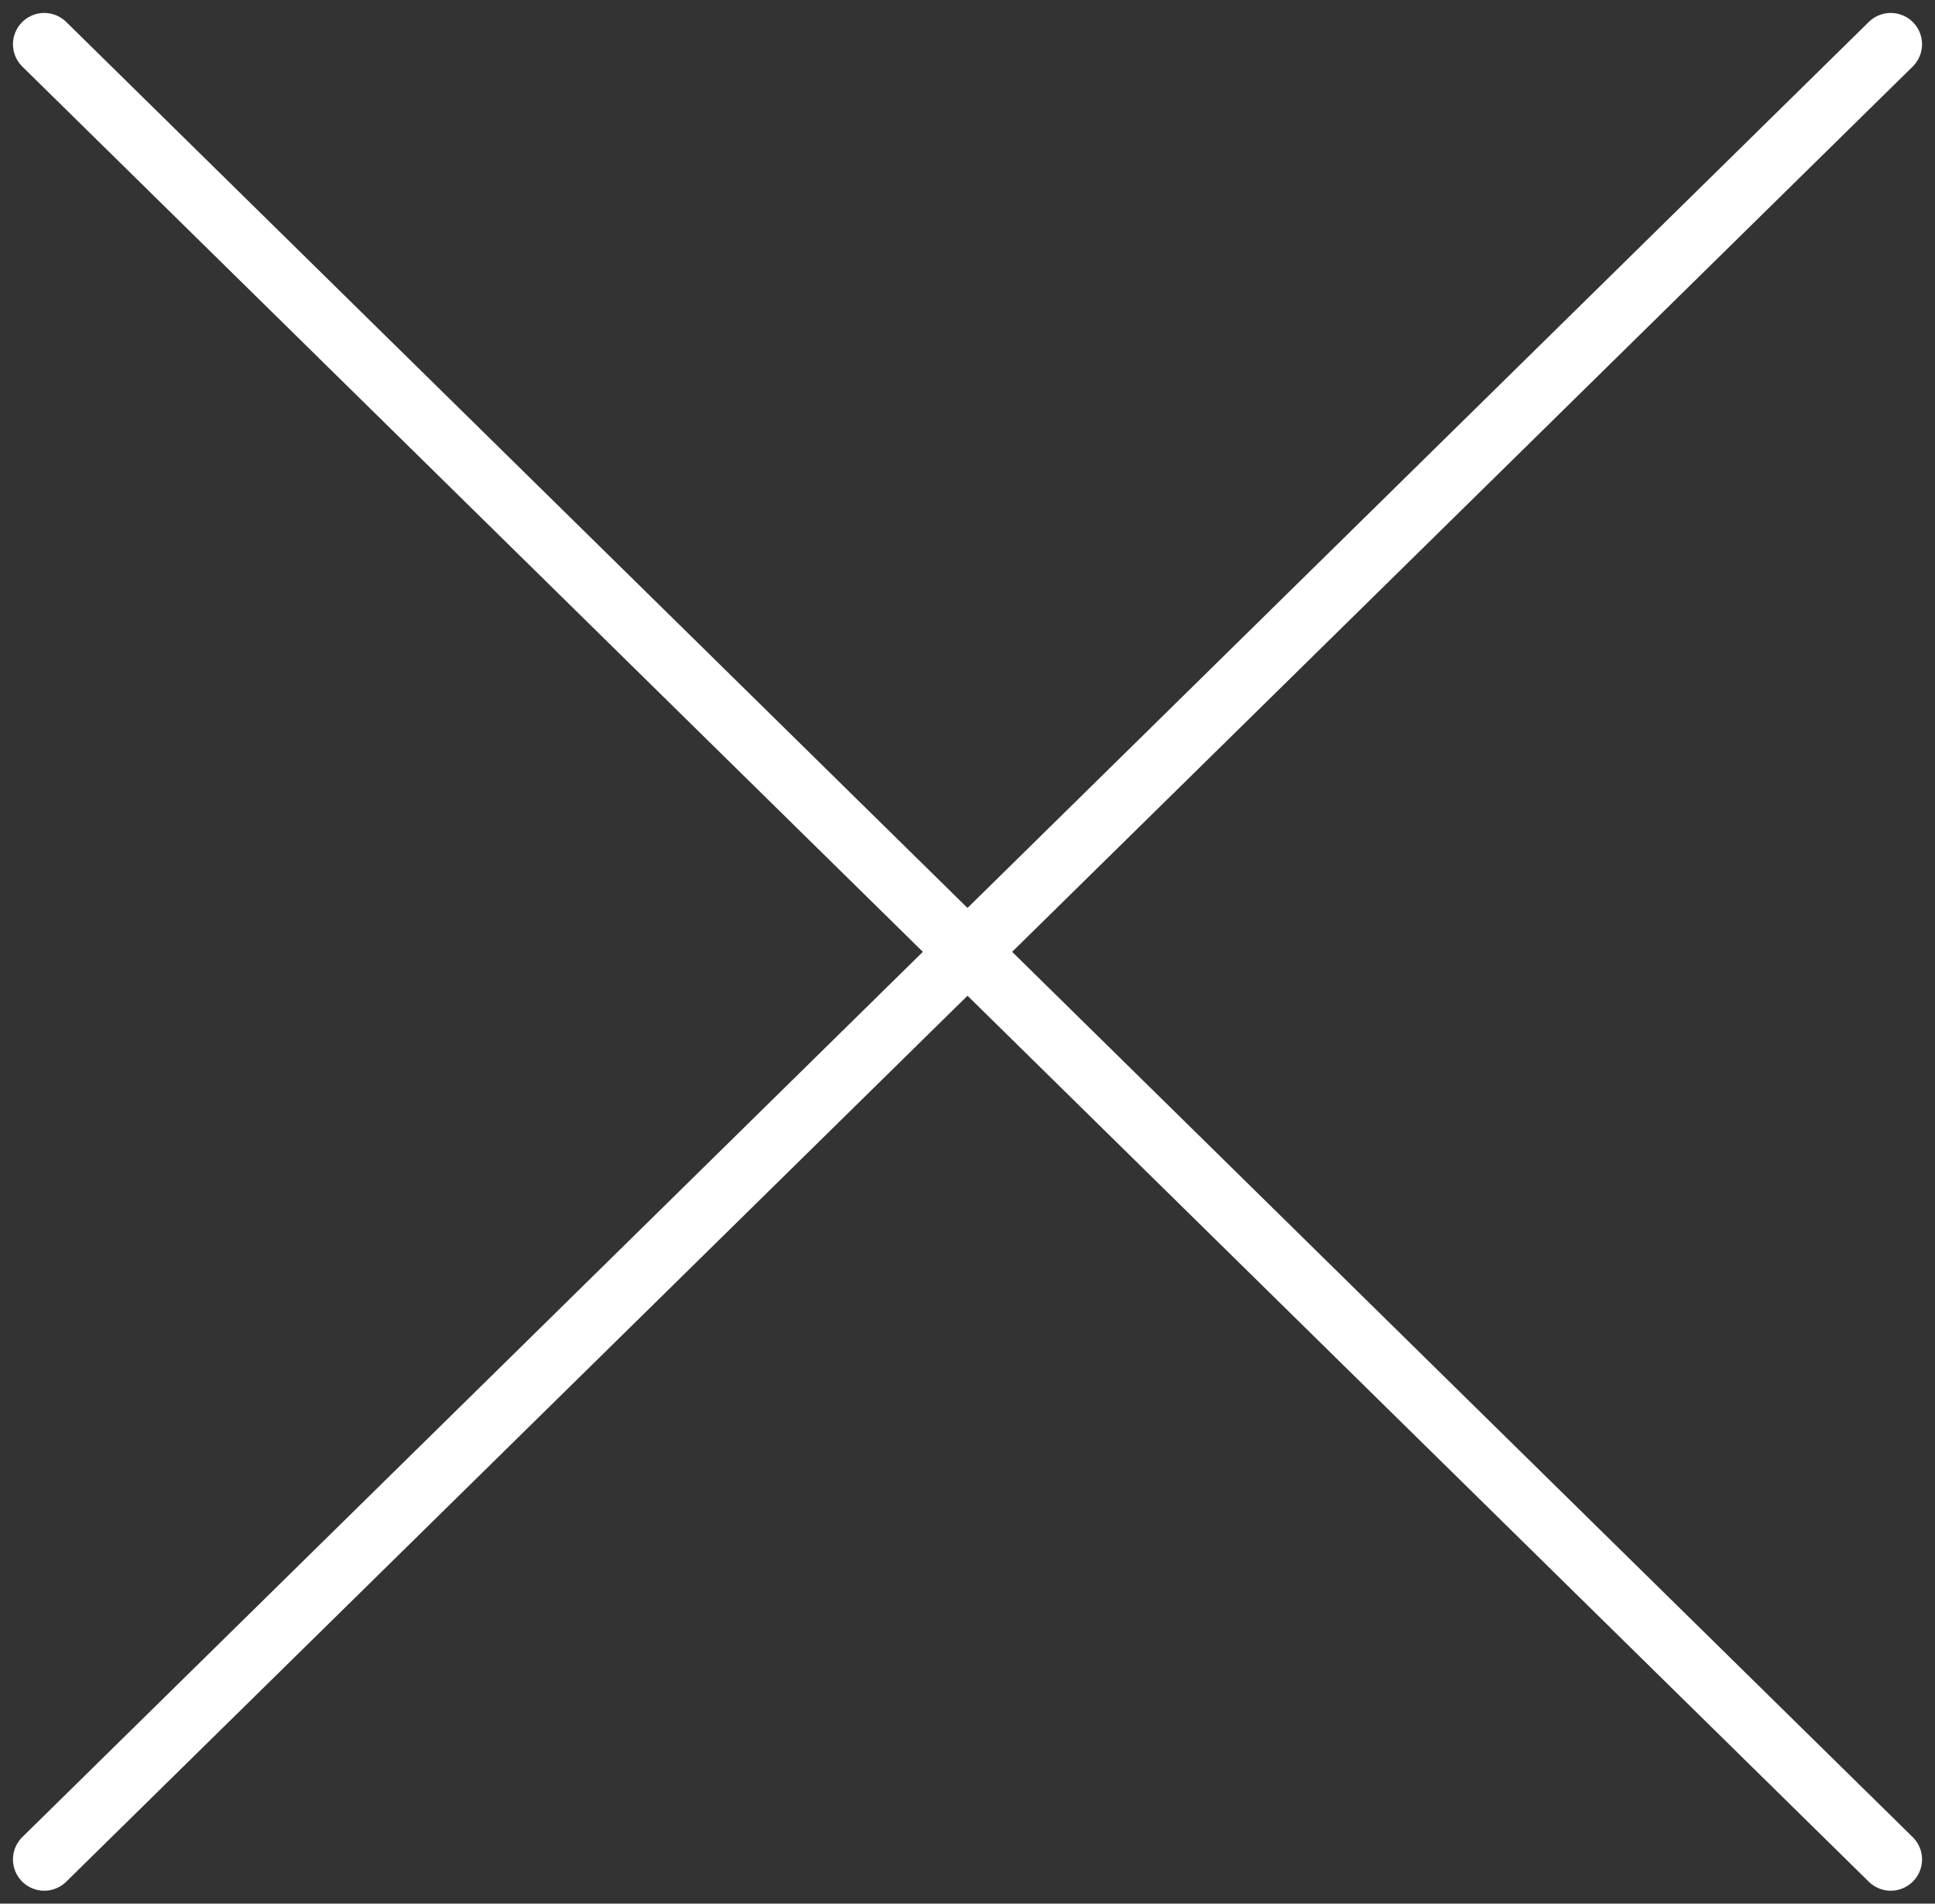 <svg xmlns="http://www.w3.org/2000/svg" width="30.914" height="30.414" viewBox="0 0 30.914 30.414"><rect x="0" y="0" width="30.914" height="30.414" fill="#333333" stroke="none"/><g transform="translate(-25.793 -44.793)"><line x2="29.5" y2="29" transform="translate(26.5 45.5)" fill="none" stroke="#fff" stroke-linecap="round" stroke-width="1"/><line x1="29.5" y2="29" transform="translate(26.5 45.5)" fill="none" stroke="#fff" stroke-linecap="round" stroke-width="1"/></g></svg>